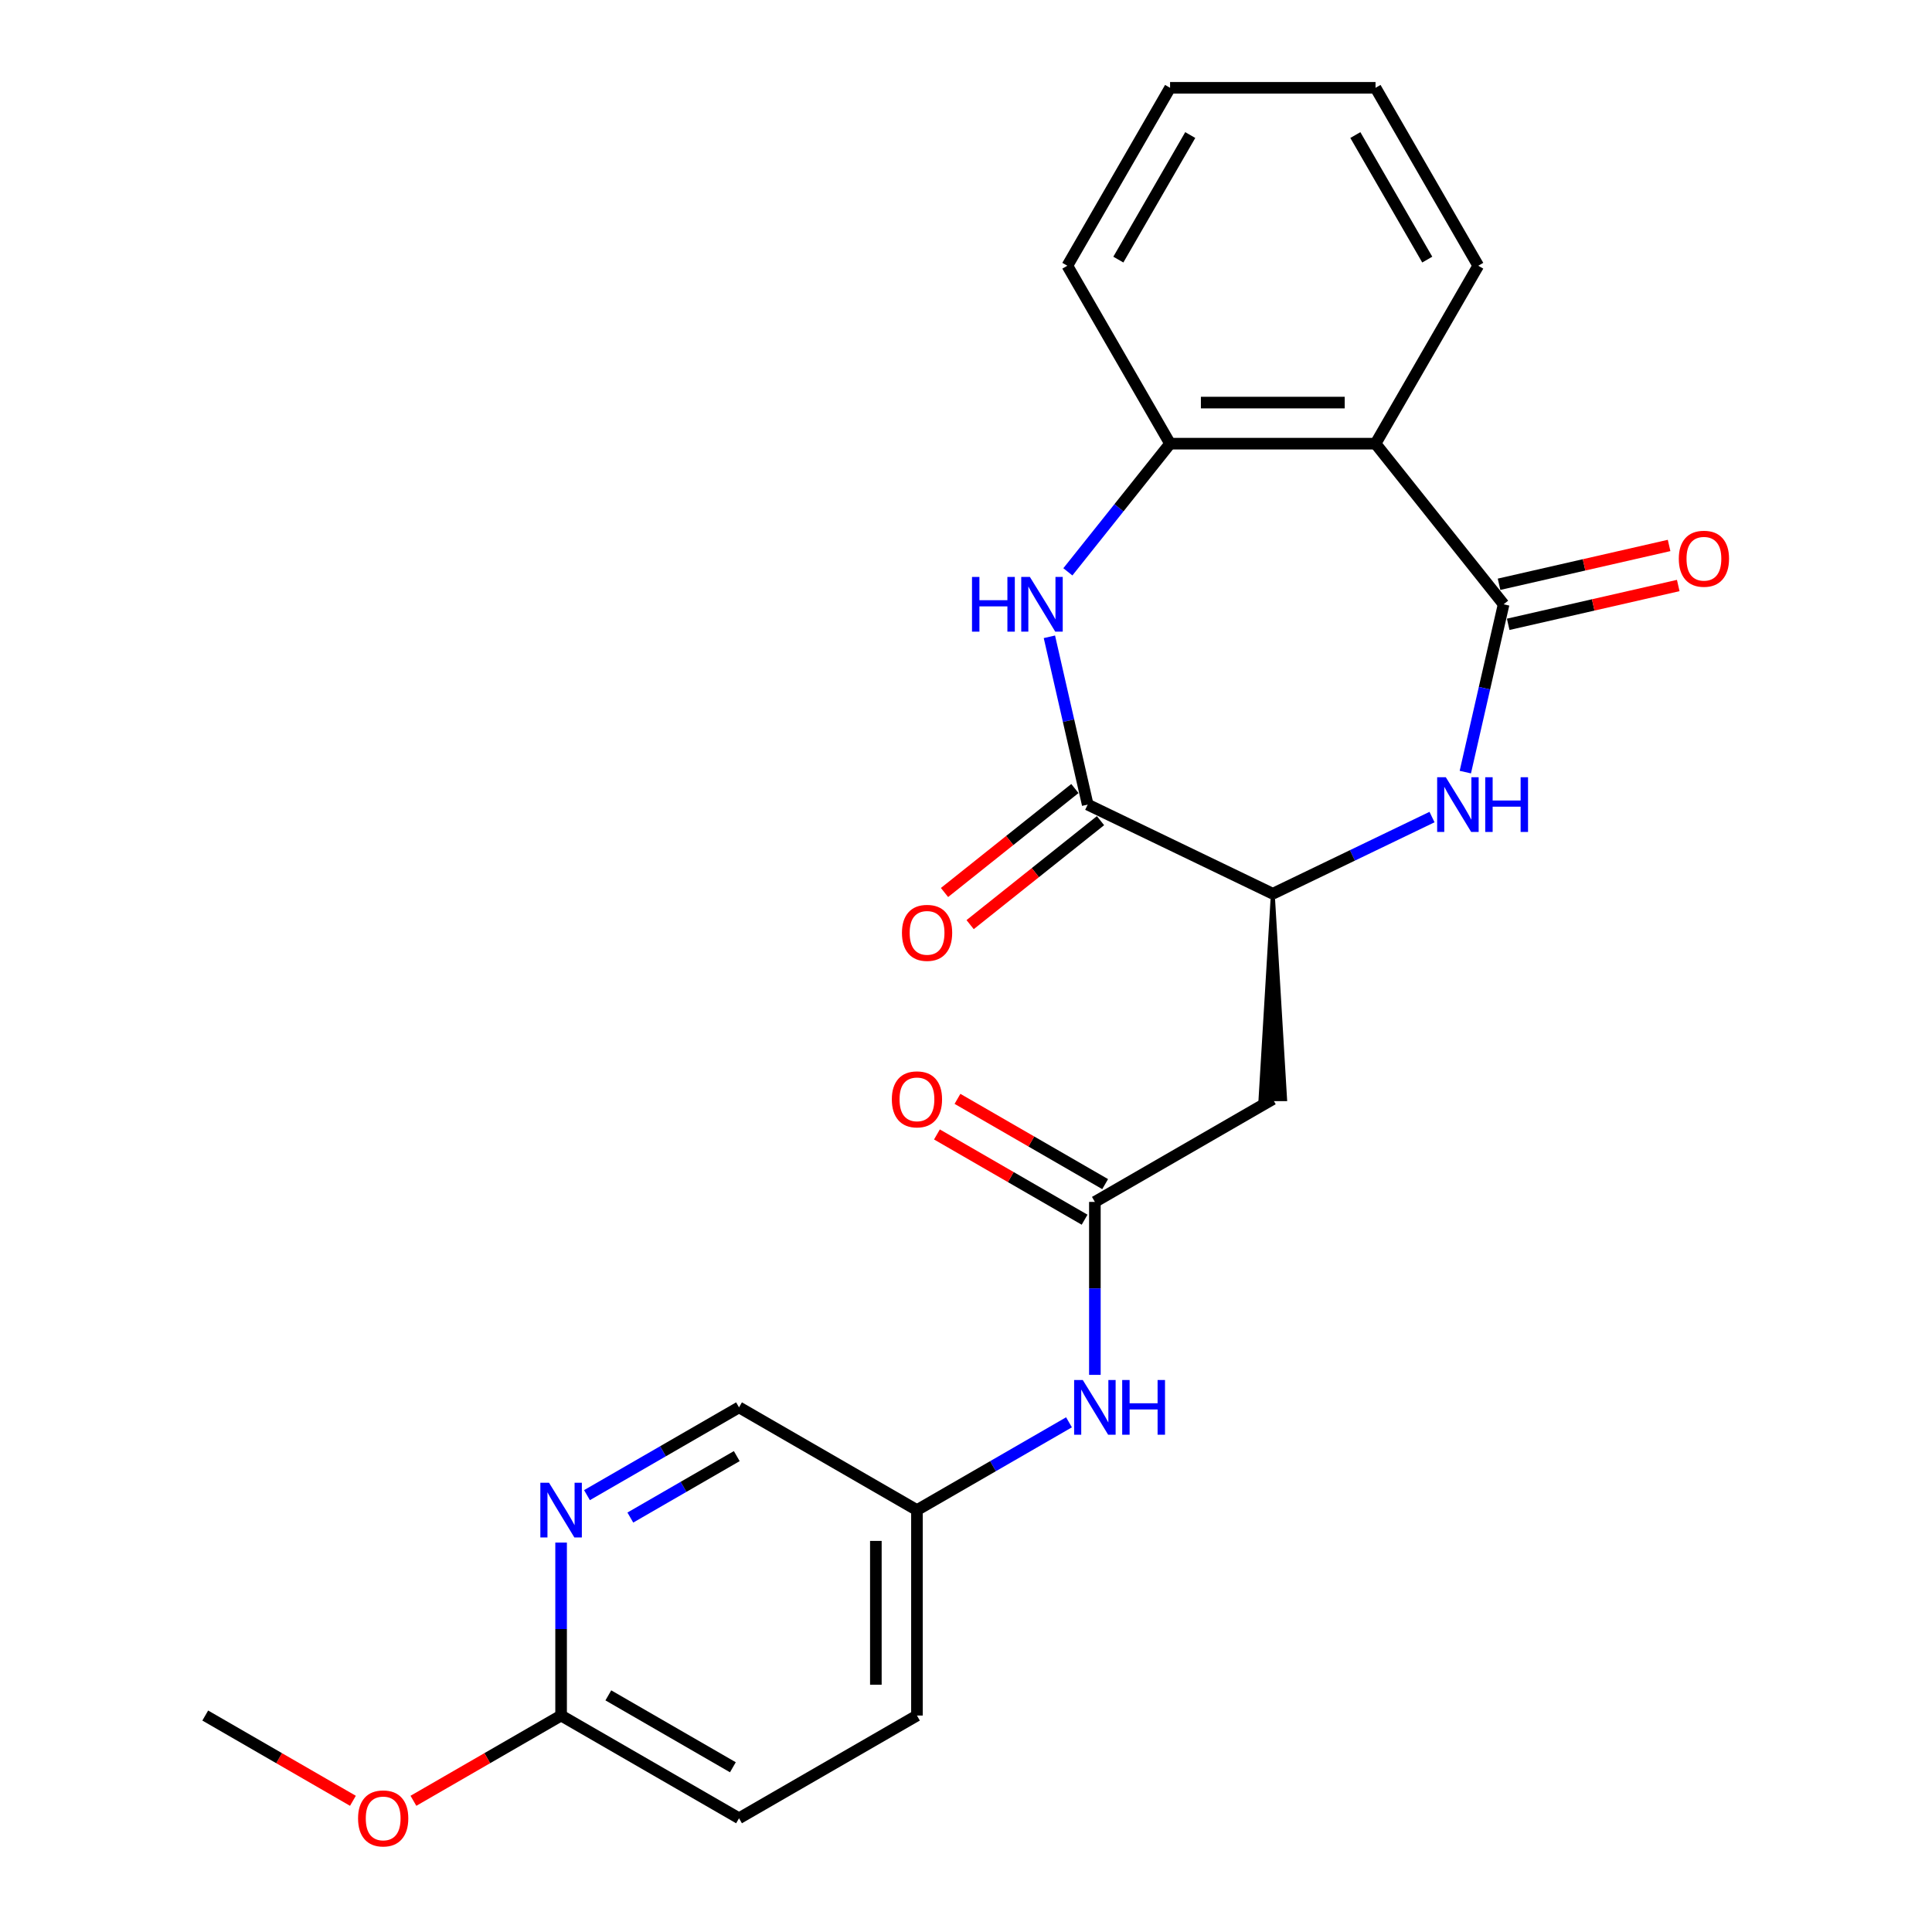 <?xml version='1.0' encoding='iso-8859-1'?>
<svg version='1.1' baseProfile='full'
              xmlns='http://www.w3.org/2000/svg'
                      xmlns:rdkit='http://www.rdkit.org/xml'
                      xmlns:xlink='http://www.w3.org/1999/xlink'
                  xml:space='preserve'
width='1000px' height='1000px' viewBox='0 0 1000 1000'>
<!-- END OF HEADER -->
<rect style='opacity:1.0;fill:#FFFFFF;stroke:none' width='1000' height='1000' x='0' y='0'> </rect>
<path class='bond-0' d='M 778.273,312.783 L 768.36,356.211' style='fill:none;fill-rule:evenodd;stroke:#000000;stroke-width:6px;stroke-linecap:butt;stroke-linejoin:miter;stroke-opacity:1' />
<path class='bond-0' d='M 768.36,356.211 L 758.448,399.639' style='fill:none;fill-rule:evenodd;stroke:#0000FF;stroke-width:6px;stroke-linecap:butt;stroke-linejoin:miter;stroke-opacity:1' />
<path class='bond-3' d='M 778.273,312.783 L 711.97,229.642' style='fill:none;fill-rule:evenodd;stroke:#000000;stroke-width:6px;stroke-linecap:butt;stroke-linejoin:miter;stroke-opacity:1' />
<path class='bond-10' d='M 780.639,323.15 L 824.647,313.106' style='fill:none;fill-rule:evenodd;stroke:#000000;stroke-width:6px;stroke-linecap:butt;stroke-linejoin:miter;stroke-opacity:1' />
<path class='bond-10' d='M 824.647,313.106 L 868.655,303.061' style='fill:none;fill-rule:evenodd;stroke:#FF0000;stroke-width:6px;stroke-linecap:butt;stroke-linejoin:miter;stroke-opacity:1' />
<path class='bond-10' d='M 775.906,302.415 L 819.914,292.371' style='fill:none;fill-rule:evenodd;stroke:#000000;stroke-width:6px;stroke-linecap:butt;stroke-linejoin:miter;stroke-opacity:1' />
<path class='bond-10' d='M 819.914,292.371 L 863.922,282.326' style='fill:none;fill-rule:evenodd;stroke:#FF0000;stroke-width:6px;stroke-linecap:butt;stroke-linejoin:miter;stroke-opacity:1' />
<path class='bond-4' d='M 741.211,422.91 L 700.005,442.753' style='fill:none;fill-rule:evenodd;stroke:#0000FF;stroke-width:6px;stroke-linecap:butt;stroke-linejoin:miter;stroke-opacity:1' />
<path class='bond-4' d='M 700.005,442.753 L 658.8,462.597' style='fill:none;fill-rule:evenodd;stroke:#000000;stroke-width:6px;stroke-linecap:butt;stroke-linejoin:miter;stroke-opacity:1' />
<path class='bond-1' d='M 552.726,295.981 L 579.178,262.812' style='fill:none;fill-rule:evenodd;stroke:#0000FF;stroke-width:6px;stroke-linecap:butt;stroke-linejoin:miter;stroke-opacity:1' />
<path class='bond-1' d='M 579.178,262.812 L 605.63,229.642' style='fill:none;fill-rule:evenodd;stroke:#000000;stroke-width:6px;stroke-linecap:butt;stroke-linejoin:miter;stroke-opacity:1' />
<path class='bond-24' d='M 543.166,329.601 L 553.078,373.029' style='fill:none;fill-rule:evenodd;stroke:#0000FF;stroke-width:6px;stroke-linecap:butt;stroke-linejoin:miter;stroke-opacity:1' />
<path class='bond-24' d='M 553.078,373.029 L 562.99,416.457' style='fill:none;fill-rule:evenodd;stroke:#000000;stroke-width:6px;stroke-linecap:butt;stroke-linejoin:miter;stroke-opacity:1' />
<path class='bond-2' d='M 562.99,416.457 L 658.8,462.597' style='fill:none;fill-rule:evenodd;stroke:#000000;stroke-width:6px;stroke-linecap:butt;stroke-linejoin:miter;stroke-opacity:1' />
<path class='bond-12' d='M 556.36,408.143 L 522.619,435.051' style='fill:none;fill-rule:evenodd;stroke:#000000;stroke-width:6px;stroke-linecap:butt;stroke-linejoin:miter;stroke-opacity:1' />
<path class='bond-12' d='M 522.619,435.051 L 488.878,461.958' style='fill:none;fill-rule:evenodd;stroke:#FF0000;stroke-width:6px;stroke-linecap:butt;stroke-linejoin:miter;stroke-opacity:1' />
<path class='bond-12' d='M 569.62,424.771 L 535.879,451.679' style='fill:none;fill-rule:evenodd;stroke:#000000;stroke-width:6px;stroke-linecap:butt;stroke-linejoin:miter;stroke-opacity:1' />
<path class='bond-12' d='M 535.879,451.679 L 502.138,478.586' style='fill:none;fill-rule:evenodd;stroke:#FF0000;stroke-width:6px;stroke-linecap:butt;stroke-linejoin:miter;stroke-opacity:1' />
<path class='bond-5' d='M 711.97,229.642 L 605.63,229.642' style='fill:none;fill-rule:evenodd;stroke:#000000;stroke-width:6px;stroke-linecap:butt;stroke-linejoin:miter;stroke-opacity:1' />
<path class='bond-5' d='M 696.019,208.374 L 621.581,208.374' style='fill:none;fill-rule:evenodd;stroke:#000000;stroke-width:6px;stroke-linecap:butt;stroke-linejoin:miter;stroke-opacity:1' />
<path class='bond-17' d='M 711.97,229.642 L 765.141,137.548' style='fill:none;fill-rule:evenodd;stroke:#000000;stroke-width:6px;stroke-linecap:butt;stroke-linejoin:miter;stroke-opacity:1' />
<path class='bond-6' d='M 658.8,462.597 L 652.419,568.938 L 665.18,568.938 Z' style='fill:#000000;fill-rule:evenodd;fill-opacity:1;stroke:#000000;stroke-width:2px;stroke-linecap:butt;stroke-linejoin:miter;stroke-opacity:1;' />
<path class='bond-20' d='M 605.63,229.642 L 552.459,137.548' style='fill:none;fill-rule:evenodd;stroke:#000000;stroke-width:6px;stroke-linecap:butt;stroke-linejoin:miter;stroke-opacity:1' />
<path class='bond-7' d='M 658.8,568.938 L 566.706,622.108' style='fill:none;fill-rule:evenodd;stroke:#000000;stroke-width:6px;stroke-linecap:butt;stroke-linejoin:miter;stroke-opacity:1' />
<path class='bond-9' d='M 566.706,622.108 L 566.706,666.869' style='fill:none;fill-rule:evenodd;stroke:#000000;stroke-width:6px;stroke-linecap:butt;stroke-linejoin:miter;stroke-opacity:1' />
<path class='bond-9' d='M 566.706,666.869 L 566.706,711.63' style='fill:none;fill-rule:evenodd;stroke:#0000FF;stroke-width:6px;stroke-linecap:butt;stroke-linejoin:miter;stroke-opacity:1' />
<path class='bond-13' d='M 572.023,612.899 L 533.806,590.834' style='fill:none;fill-rule:evenodd;stroke:#000000;stroke-width:6px;stroke-linecap:butt;stroke-linejoin:miter;stroke-opacity:1' />
<path class='bond-13' d='M 533.806,590.834 L 495.588,568.769' style='fill:none;fill-rule:evenodd;stroke:#FF0000;stroke-width:6px;stroke-linecap:butt;stroke-linejoin:miter;stroke-opacity:1' />
<path class='bond-13' d='M 561.389,631.317 L 523.171,609.252' style='fill:none;fill-rule:evenodd;stroke:#000000;stroke-width:6px;stroke-linecap:butt;stroke-linejoin:miter;stroke-opacity:1' />
<path class='bond-13' d='M 523.171,609.252 L 484.954,587.187' style='fill:none;fill-rule:evenodd;stroke:#FF0000;stroke-width:6px;stroke-linecap:butt;stroke-linejoin:miter;stroke-opacity:1' />
<path class='bond-8' d='M 303.823,773.883 L 343.171,751.166' style='fill:none;fill-rule:evenodd;stroke:#0000FF;stroke-width:6px;stroke-linecap:butt;stroke-linejoin:miter;stroke-opacity:1' />
<path class='bond-8' d='M 343.171,751.166 L 382.519,728.449' style='fill:none;fill-rule:evenodd;stroke:#000000;stroke-width:6px;stroke-linecap:butt;stroke-linejoin:miter;stroke-opacity:1' />
<path class='bond-8' d='M 326.262,785.487 L 353.805,769.585' style='fill:none;fill-rule:evenodd;stroke:#0000FF;stroke-width:6px;stroke-linecap:butt;stroke-linejoin:miter;stroke-opacity:1' />
<path class='bond-8' d='M 353.805,769.585 L 381.348,753.683' style='fill:none;fill-rule:evenodd;stroke:#000000;stroke-width:6px;stroke-linecap:butt;stroke-linejoin:miter;stroke-opacity:1' />
<path class='bond-26' d='M 290.425,798.438 L 290.425,843.199' style='fill:none;fill-rule:evenodd;stroke:#0000FF;stroke-width:6px;stroke-linecap:butt;stroke-linejoin:miter;stroke-opacity:1' />
<path class='bond-26' d='M 290.425,843.199 L 290.425,887.96' style='fill:none;fill-rule:evenodd;stroke:#000000;stroke-width:6px;stroke-linecap:butt;stroke-linejoin:miter;stroke-opacity:1' />
<path class='bond-14' d='M 553.308,736.184 L 513.96,758.902' style='fill:none;fill-rule:evenodd;stroke:#0000FF;stroke-width:6px;stroke-linecap:butt;stroke-linejoin:miter;stroke-opacity:1' />
<path class='bond-14' d='M 513.96,758.902 L 474.612,781.619' style='fill:none;fill-rule:evenodd;stroke:#000000;stroke-width:6px;stroke-linecap:butt;stroke-linejoin:miter;stroke-opacity:1' />
<path class='bond-11' d='M 290.425,887.96 L 382.519,941.13' style='fill:none;fill-rule:evenodd;stroke:#000000;stroke-width:6px;stroke-linecap:butt;stroke-linejoin:miter;stroke-opacity:1' />
<path class='bond-11' d='M 314.873,877.517 L 379.339,914.736' style='fill:none;fill-rule:evenodd;stroke:#000000;stroke-width:6px;stroke-linecap:butt;stroke-linejoin:miter;stroke-opacity:1' />
<path class='bond-18' d='M 290.425,887.96 L 252.207,910.025' style='fill:none;fill-rule:evenodd;stroke:#000000;stroke-width:6px;stroke-linecap:butt;stroke-linejoin:miter;stroke-opacity:1' />
<path class='bond-18' d='M 252.207,910.025 L 213.989,932.09' style='fill:none;fill-rule:evenodd;stroke:#FF0000;stroke-width:6px;stroke-linecap:butt;stroke-linejoin:miter;stroke-opacity:1' />
<path class='bond-15' d='M 474.612,781.619 L 382.519,728.449' style='fill:none;fill-rule:evenodd;stroke:#000000;stroke-width:6px;stroke-linecap:butt;stroke-linejoin:miter;stroke-opacity:1' />
<path class='bond-19' d='M 474.612,781.619 L 474.612,887.96' style='fill:none;fill-rule:evenodd;stroke:#000000;stroke-width:6px;stroke-linecap:butt;stroke-linejoin:miter;stroke-opacity:1' />
<path class='bond-19' d='M 453.344,797.57 L 453.344,872.009' style='fill:none;fill-rule:evenodd;stroke:#000000;stroke-width:6px;stroke-linecap:butt;stroke-linejoin:miter;stroke-opacity:1' />
<path class='bond-16' d='M 382.519,941.13 L 474.612,887.96' style='fill:none;fill-rule:evenodd;stroke:#000000;stroke-width:6px;stroke-linecap:butt;stroke-linejoin:miter;stroke-opacity:1' />
<path class='bond-22' d='M 765.141,137.548 L 711.97,45.455' style='fill:none;fill-rule:evenodd;stroke:#000000;stroke-width:6px;stroke-linecap:butt;stroke-linejoin:miter;stroke-opacity:1' />
<path class='bond-22' d='M 738.746,134.368 L 701.527,69.903' style='fill:none;fill-rule:evenodd;stroke:#000000;stroke-width:6px;stroke-linecap:butt;stroke-linejoin:miter;stroke-opacity:1' />
<path class='bond-21' d='M 182.672,932.09 L 144.455,910.025' style='fill:none;fill-rule:evenodd;stroke:#FF0000;stroke-width:6px;stroke-linecap:butt;stroke-linejoin:miter;stroke-opacity:1' />
<path class='bond-21' d='M 144.455,910.025 L 106.237,887.96' style='fill:none;fill-rule:evenodd;stroke:#000000;stroke-width:6px;stroke-linecap:butt;stroke-linejoin:miter;stroke-opacity:1' />
<path class='bond-25' d='M 552.459,137.548 L 605.63,45.455' style='fill:none;fill-rule:evenodd;stroke:#000000;stroke-width:6px;stroke-linecap:butt;stroke-linejoin:miter;stroke-opacity:1' />
<path class='bond-25' d='M 578.853,134.368 L 616.073,69.903' style='fill:none;fill-rule:evenodd;stroke:#000000;stroke-width:6px;stroke-linecap:butt;stroke-linejoin:miter;stroke-opacity:1' />
<path class='bond-23' d='M 711.97,45.455 L 605.63,45.455' style='fill:none;fill-rule:evenodd;stroke:#000000;stroke-width:6px;stroke-linecap:butt;stroke-linejoin:miter;stroke-opacity:1' />
<path  class='atom-1' d='M 748.35 402.297
L 757.63 417.297
Q 758.55 418.777, 760.03 421.457
Q 761.51 424.137, 761.59 424.297
L 761.59 402.297
L 765.35 402.297
L 765.35 430.617
L 761.47 430.617
L 751.51 414.217
Q 750.35 412.297, 749.11 410.097
Q 747.91 407.897, 747.55 407.217
L 747.55 430.617
L 743.87 430.617
L 743.87 402.297
L 748.35 402.297
' fill='#0000FF'/>
<path  class='atom-1' d='M 768.75 402.297
L 772.59 402.297
L 772.59 414.337
L 787.07 414.337
L 787.07 402.297
L 790.91 402.297
L 790.91 430.617
L 787.07 430.617
L 787.07 417.537
L 772.59 417.537
L 772.59 430.617
L 768.75 430.617
L 768.75 402.297
' fill='#0000FF'/>
<path  class='atom-2' d='M 503.107 298.623
L 506.947 298.623
L 506.947 310.663
L 521.427 310.663
L 521.427 298.623
L 525.267 298.623
L 525.267 326.943
L 521.427 326.943
L 521.427 313.863
L 506.947 313.863
L 506.947 326.943
L 503.107 326.943
L 503.107 298.623
' fill='#0000FF'/>
<path  class='atom-2' d='M 533.067 298.623
L 542.347 313.623
Q 543.267 315.103, 544.747 317.783
Q 546.227 320.463, 546.307 320.623
L 546.307 298.623
L 550.067 298.623
L 550.067 326.943
L 546.187 326.943
L 536.227 310.543
Q 535.067 308.623, 533.827 306.423
Q 532.627 304.223, 532.267 303.543
L 532.267 326.943
L 528.587 326.943
L 528.587 298.623
L 533.067 298.623
' fill='#0000FF'/>
<path  class='atom-9' d='M 284.165 767.459
L 293.445 782.459
Q 294.365 783.939, 295.845 786.619
Q 297.325 789.299, 297.405 789.459
L 297.405 767.459
L 301.165 767.459
L 301.165 795.779
L 297.285 795.779
L 287.325 779.379
Q 286.165 777.459, 284.925 775.259
Q 283.725 773.059, 283.365 772.379
L 283.365 795.779
L 279.685 795.779
L 279.685 767.459
L 284.165 767.459
' fill='#0000FF'/>
<path  class='atom-10' d='M 560.446 714.289
L 569.726 729.289
Q 570.646 730.769, 572.126 733.449
Q 573.606 736.129, 573.686 736.289
L 573.686 714.289
L 577.446 714.289
L 577.446 742.609
L 573.566 742.609
L 563.606 726.209
Q 562.446 724.289, 561.206 722.089
Q 560.006 719.889, 559.646 719.209
L 559.646 742.609
L 555.966 742.609
L 555.966 714.289
L 560.446 714.289
' fill='#0000FF'/>
<path  class='atom-10' d='M 580.846 714.289
L 584.686 714.289
L 584.686 726.329
L 599.166 726.329
L 599.166 714.289
L 603.006 714.289
L 603.006 742.609
L 599.166 742.609
L 599.166 729.529
L 584.686 729.529
L 584.686 742.609
L 580.846 742.609
L 580.846 714.289
' fill='#0000FF'/>
<path  class='atom-11' d='M 868.947 289.2
Q 868.947 282.4, 872.307 278.6
Q 875.667 274.8, 881.947 274.8
Q 888.227 274.8, 891.587 278.6
Q 894.947 282.4, 894.947 289.2
Q 894.947 296.08, 891.547 300
Q 888.147 303.88, 881.947 303.88
Q 875.707 303.88, 872.307 300
Q 868.947 296.12, 868.947 289.2
M 881.947 300.68
Q 886.267 300.68, 888.587 297.8
Q 890.947 294.88, 890.947 289.2
Q 890.947 283.64, 888.587 280.84
Q 886.267 278, 881.947 278
Q 877.627 278, 875.267 280.8
Q 872.947 283.6, 872.947 289.2
Q 872.947 294.92, 875.267 297.8
Q 877.627 300.68, 881.947 300.68
' fill='#FF0000'/>
<path  class='atom-13' d='M 466.85 482.84
Q 466.85 476.04, 470.21 472.24
Q 473.57 468.44, 479.85 468.44
Q 486.13 468.44, 489.49 472.24
Q 492.85 476.04, 492.85 482.84
Q 492.85 489.72, 489.45 493.64
Q 486.05 497.52, 479.85 497.52
Q 473.61 497.52, 470.21 493.64
Q 466.85 489.76, 466.85 482.84
M 479.85 494.32
Q 484.17 494.32, 486.49 491.44
Q 488.85 488.52, 488.85 482.84
Q 488.85 477.28, 486.49 474.48
Q 484.17 471.64, 479.85 471.64
Q 475.53 471.64, 473.17 474.44
Q 470.85 477.24, 470.85 482.84
Q 470.85 488.56, 473.17 491.44
Q 475.53 494.32, 479.85 494.32
' fill='#FF0000'/>
<path  class='atom-14' d='M 461.612 569.018
Q 461.612 562.218, 464.972 558.418
Q 468.332 554.618, 474.612 554.618
Q 480.892 554.618, 484.252 558.418
Q 487.612 562.218, 487.612 569.018
Q 487.612 575.898, 484.212 579.818
Q 480.812 583.698, 474.612 583.698
Q 468.372 583.698, 464.972 579.818
Q 461.612 575.938, 461.612 569.018
M 474.612 580.498
Q 478.932 580.498, 481.252 577.618
Q 483.612 574.698, 483.612 569.018
Q 483.612 563.458, 481.252 560.658
Q 478.932 557.818, 474.612 557.818
Q 470.292 557.818, 467.932 560.618
Q 465.612 563.418, 465.612 569.018
Q 465.612 574.738, 467.932 577.618
Q 470.292 580.498, 474.612 580.498
' fill='#FF0000'/>
<path  class='atom-19' d='M 185.331 941.21
Q 185.331 934.41, 188.691 930.61
Q 192.051 926.81, 198.331 926.81
Q 204.611 926.81, 207.971 930.61
Q 211.331 934.41, 211.331 941.21
Q 211.331 948.09, 207.931 952.01
Q 204.531 955.89, 198.331 955.89
Q 192.091 955.89, 188.691 952.01
Q 185.331 948.13, 185.331 941.21
M 198.331 952.69
Q 202.651 952.69, 204.971 949.81
Q 207.331 946.89, 207.331 941.21
Q 207.331 935.65, 204.971 932.85
Q 202.651 930.01, 198.331 930.01
Q 194.011 930.01, 191.651 932.81
Q 189.331 935.61, 189.331 941.21
Q 189.331 946.93, 191.651 949.81
Q 194.011 952.69, 198.331 952.69
' fill='#FF0000'/>
</svg>
